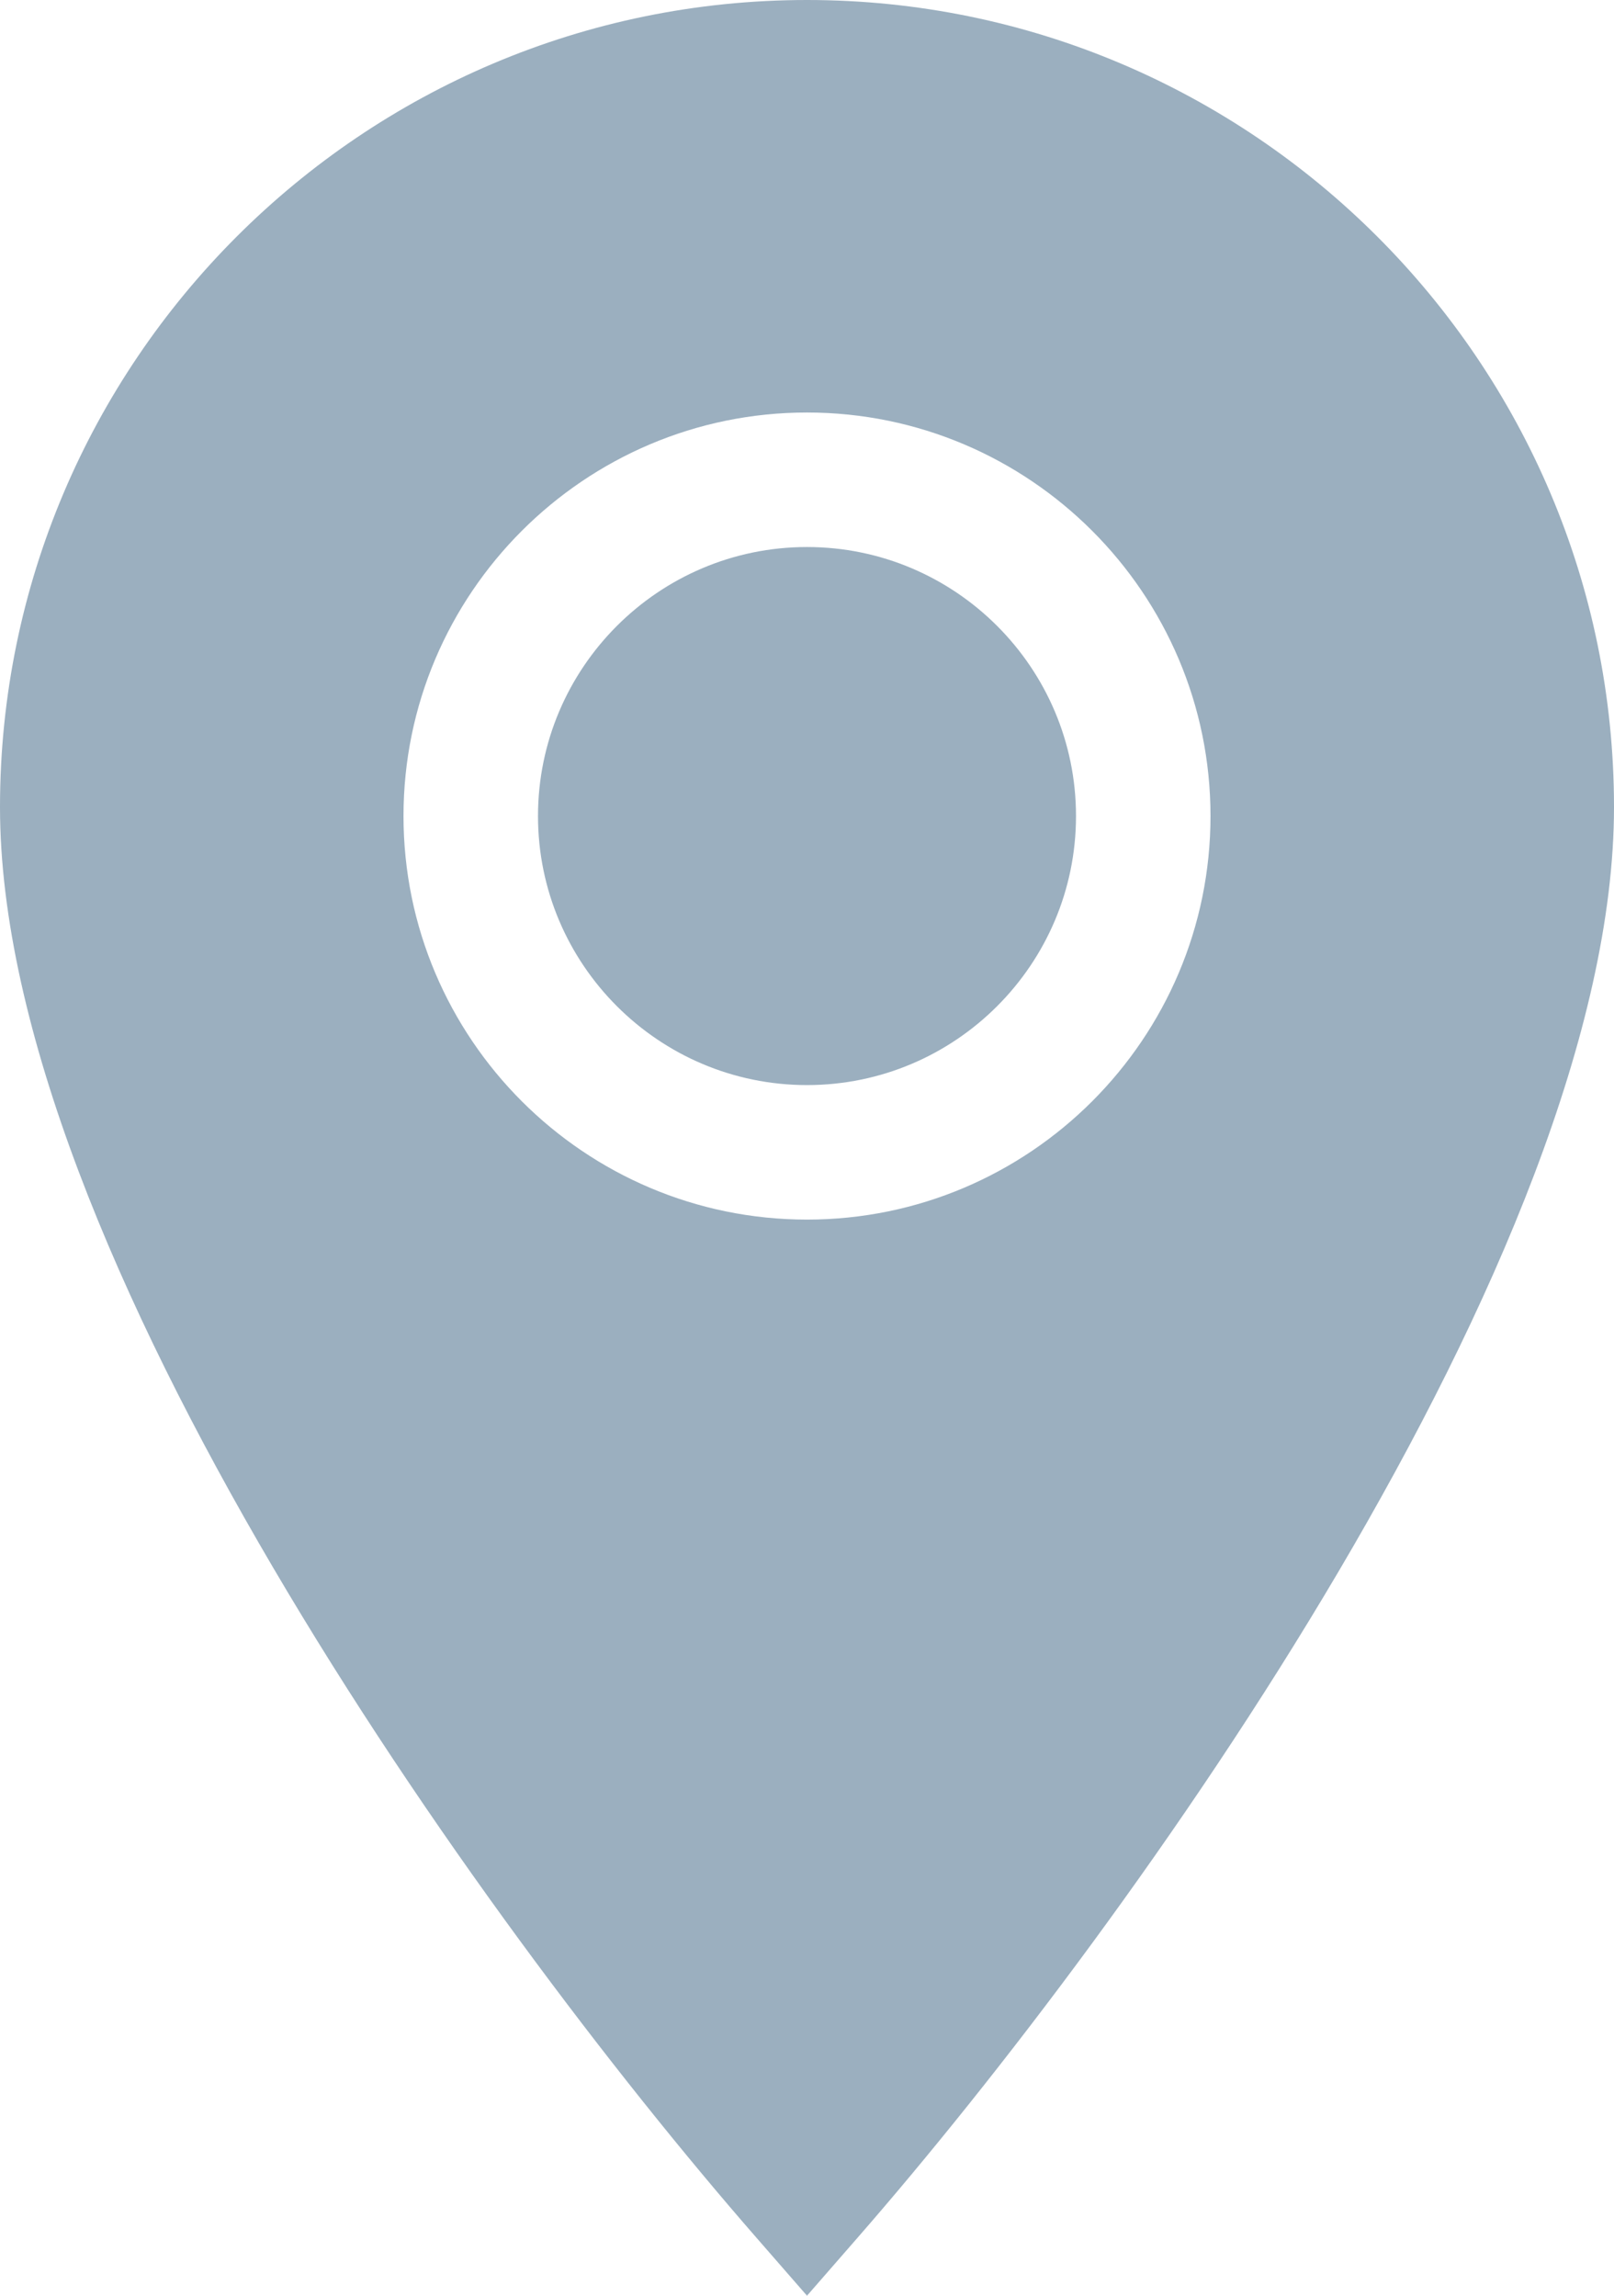 <?xml version="1.0" encoding="UTF-8"?> <svg xmlns="http://www.w3.org/2000/svg" width="360" height="512" viewBox="0 0 360 512" fill="none"><path d="M180 122C146.92 122 120 148.92 120 182C120 215.08 146.92 242 180 242C213.08 242 240 215.08 240 182C240 148.92 213.08 122 180 122ZM180 122C146.92 122 120 148.92 120 182C120 215.08 146.92 242 180 242C213.08 242 240 215.08 240 182C240 148.92 213.08 122 180 122ZM180 0C80.75 0 0 80.75 0 180C0 278.43 106.03 427.21 168.7 499.04L180 512L191.3 499.04C252.41 429 360 279.26 360 180C360 80.75 279.25 0 180 0ZM180 272C130.37 272 90 231.63 90 182C90 132.37 130.37 92 180 92C229.63 92 270 132.37 270 182C270 231.63 229.63 272 180 272ZM180 122C146.92 122 120 148.92 120 182C120 215.08 146.92 242 180 242C213.08 242 240 215.08 240 182C240 148.92 213.08 122 180 122ZM180 122C146.92 122 120 148.92 120 182C120 215.08 146.92 242 180 242C213.08 242 240 215.08 240 182C240 148.92 213.08 122 180 122ZM180 122C146.92 122 120 148.92 120 182C120 215.08 146.92 242 180 242C213.08 242 240 215.08 240 182C240 148.92 213.08 122 180 122Z" fill="#9BAFBF"></path></svg> 